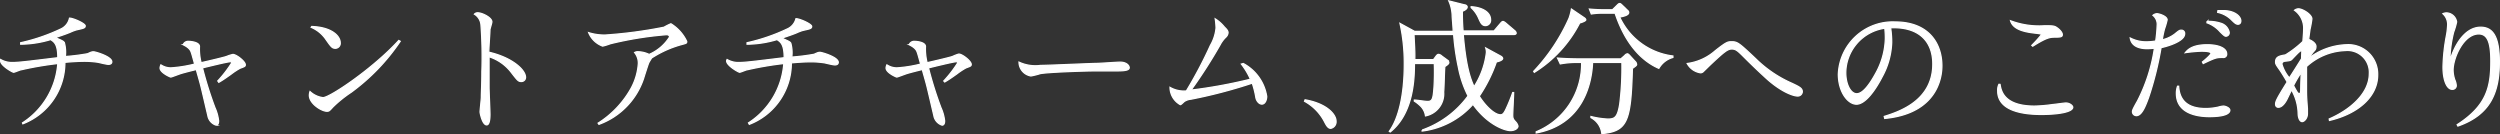<svg xmlns="http://www.w3.org/2000/svg" viewBox="0 0 275.48 14.8"><rect x="0" y="0" width="275.48" height="14.8" fill="#333333" stroke="none"/><defs><style>.cls-1{fill:#fff;stroke:#fff;stroke-miterlimit:10;stroke-width:0.14px;}</style></defs><g id="レイヤー_2" data-name="レイヤー 2"><g id="レイヤー_1-2" data-name="レイヤー 1"><path class="cls-1" d="M2.48,13.54A8.52,8.52,0,0,0,6.37,7a36.28,36.28,0,0,0-4,.68c-.14,0-.74.28-.87.28S.07,7.22.07,6.72a.47.47,0,0,1,0-.16,2.48,2.48,0,0,0,1.3.33c.74,0,1.8-.14,5-.53,0-1.46-.37-1.73-.79-2a11.86,11.86,0,0,1-3.3.51l0-.16a20.58,20.58,0,0,0,4.39-1.5A1.69,1.69,0,0,0,7.66,2c.42,0,1.73.59,1.73.85s-.24.27-1,.45a5.13,5.13,0,0,0-.67.26c-.62.25-1.18.43-1.63.58.8.36.89.39,1,.56a3.94,3.94,0,0,1,.11,1.53,23.6,23.6,0,0,0,2.46-.31c.41-.19.47-.21.66-.21s2,.52,2,1.1c0,.19-.15.28-.37.28s-1-.2-1.16-.23a10.45,10.45,0,0,0-1.44-.11c-.67,0-1.64.06-2.2.12a7.24,7.24,0,0,1-4.63,6.77Z"/><path class="cls-1" d="M24,8.92a13.31,13.31,0,0,0,1.54-2c0-.06-.07-.12-.17-.12-.3,0-2.45.53-3.06.68a41.42,41.42,0,0,0,1.37,4.37,4.9,4.9,0,0,1,.41,1.47c0,.34-.12.47-.28.47a1.34,1.34,0,0,1-.91-1.07c-.14-.56-.71-3.08-.86-3.59-.07-.28-.32-1.12-.41-1.47-.43.1-1.53.38-1.81.48s-.94.35-1,.35-1.18-.48-1.18-1a1,1,0,0,1,.09-.34,2,2,0,0,0,1.09.33,14.35,14.35,0,0,0,2.63-.42c-.22-.78-.32-1.18-.42-1.41s-.33-.47-.84-.72a.57.57,0,0,1,.59-.37c.29,0,1.2.1,1.2.57a6.06,6.06,0,0,0,.18,1.78c.46-.1,2.52-.58,2.81-.69A4.32,4.32,0,0,1,25.66,6c.4,0,1.37.78,1.37,1.13,0,.18-.06.2-.58.39a7.86,7.86,0,0,0-1,.66c-.52.37-.92.65-1.34.89Z"/><path class="cls-1" d="M44.1,4.55a22.61,22.61,0,0,1-5.41,5.62,13.5,13.5,0,0,0-2,1.61c-.38.42-.43.48-.66.48-.59,0-1.94-.84-1.94-1.75a1.32,1.32,0,0,1,.07-.42,2.58,2.58,0,0,0,1.43.67c.76,0,5.55-3.23,8.35-6.3ZM34.35,2.92C36.6,3,37.49,4,37.49,4.71a.55.55,0,0,1-.52.61c-.37,0-.48-.16-1.07-1a3.7,3.7,0,0,0-1.61-1.31Z"/><path class="cls-1" d="M57.91,8.52a.45.45,0,0,1-.47.46c-.33,0-.41-.11-1.16-1.08a5,5,0,0,0-2.39-1.65c0,1.86,0,2.37,0,3.36,0,.47.1,2.56.1,3,0,.81-.15,1.15-.36,1.15-.47,0-.73-1.3-.73-1.43s.13-1.33.14-1.58c0-.62.06-1.38.06-2.87A48.78,48.78,0,0,0,53,2.75a1.51,1.51,0,0,0-.72-1.19.47.47,0,0,1,.36-.15c.48,0,1.56.52,1.56,1,0,.13-.19.71-.21.83,0,.39-.11,1.75-.13,2.51C56.44,6.34,57.91,7.7,57.91,8.52Z"/><path class="cls-1" d="M65.91,13.57A10.7,10.7,0,0,0,69.56,9.7,6.66,6.66,0,0,0,70.34,7a1.81,1.81,0,0,0-.41-1.21.68.68,0,0,1,.37-.09A3,3,0,0,1,71.53,6a5,5,0,0,0,2.25-1.92c0-.22-.22-.26-.33-.26a38.93,38.93,0,0,0-6.2,1,6.75,6.75,0,0,1-.84.26A2.64,2.64,0,0,1,64.87,3.6a5.82,5.82,0,0,0,1.82.26A49.77,49.77,0,0,0,73.17,3a6,6,0,0,1,.76-.38,4.6,4.6,0,0,1,1.74,1.94c0,.19,0,.2-.49.33A11.79,11.79,0,0,0,71.8,6.39c-.06.1-.3.48-.33.57-.1.25-.47,1.42-.54,1.65A8.1,8.1,0,0,1,66,13.7Z"/><path class="cls-1" d="M82.48,13.54A8.52,8.52,0,0,0,86.37,7a36.28,36.28,0,0,0-4,.68c-.14,0-.74.28-.87.28s-1.43-.74-1.43-1.24a.33.33,0,0,1,.05-.16,2.42,2.42,0,0,0,1.29.33c.74,0,1.8-.14,5-.53,0-1.46-.37-1.73-.79-2a11.86,11.86,0,0,1-3.3.51l0-.16a20.58,20.58,0,0,0,4.39-1.5,1.69,1.69,0,0,0,1-1.15c.42,0,1.73.59,1.73.85s-.24.27-1,.45a5.13,5.13,0,0,0-.67.26c-.62.25-1.18.43-1.63.58.8.36.89.39,1,.56a3.94,3.94,0,0,1,.11,1.53,23.6,23.6,0,0,0,2.46-.31c.41-.19.47-.21.66-.21s2,.52,2,1.1c0,.19-.15.28-.37.28s-1-.2-1.16-.23a10.45,10.45,0,0,0-1.44-.11c-.67,0-1.64.06-2.2.12a7.24,7.24,0,0,1-4.63,6.77Z"/><path class="cls-1" d="M104,8.92a13.31,13.31,0,0,0,1.54-2c0-.06-.07-.12-.17-.12-.3,0-2.45.53-3.06.68a41.42,41.42,0,0,0,1.37,4.37,4.9,4.9,0,0,1,.41,1.47c0,.34-.12.47-.28.47a1.34,1.34,0,0,1-.91-1.07c-.14-.56-.71-3.08-.86-3.59-.07-.28-.32-1.12-.41-1.47-.43.1-1.53.38-1.81.48s-.94.35-1,.35-1.18-.48-1.18-1a1,1,0,0,1,.09-.34,2,2,0,0,0,1.09.33,14.35,14.35,0,0,0,2.63-.42c-.22-.78-.32-1.18-.42-1.41s-.33-.47-.84-.72a.57.57,0,0,1,.59-.37c.29,0,1.2.1,1.2.57a6.06,6.06,0,0,0,.18,1.78c.46-.1,2.52-.58,2.81-.69a4.32,4.32,0,0,1,.68-.26c.4,0,1.37.78,1.37,1.13,0,.18-.06.2-.58.39a7.86,7.86,0,0,0-1,.66c-.52.37-.92.65-1.34.89Z"/><path class="cls-1" d="M114.65,7.21c.79,0,5.15-.2,6.11-.22.42,0,2.29-.14,2.67-.14.7,0,1,.37,1,.61s-.34.35-1.28.35l-2.19,0c-1.73,0-5.76.16-6.36.31a8.4,8.4,0,0,1-1,.25,1.56,1.56,0,0,1-1.31-1.52A4.27,4.27,0,0,0,114.65,7.21Z"/><path class="cls-1" d="M137,7a5,5,0,0,1,2.58,3.62c0,.41-.19.85-.53.85s-.6-.39-.66-.7a10.17,10.17,0,0,0-.4-1.61,54.54,54.54,0,0,1-6.75,1.77,1.6,1.6,0,0,0-.75.26c-.32.3-.37.34-.43.34a2.19,2.19,0,0,1-1.13-1.9,3.06,3.06,0,0,0,1.8.39A47.86,47.86,0,0,0,133.38,5,4.66,4.66,0,0,0,134,3.08a8.21,8.21,0,0,0-.09-1,4.06,4.06,0,0,1,1,.89c.25.25.41.41.41.64a.76.76,0,0,1-.24.48,3.24,3.24,0,0,0-.63.84,55.14,55.14,0,0,1-3.21,5,54.34,54.34,0,0,0,6.55-1.2,8,8,0,0,0-1-1.67Z"/><path class="cls-1" d="M143.81,11c2.32.4,3.41,1.57,3.41,2.35a.73.73,0,0,1-.58.79c-.3,0-.48-.32-.68-.71a5.38,5.38,0,0,0-2.21-2.27Z"/><path class="cls-1" d="M166.44,14.39c-.66,0-2.56-.69-4.13-2.9a8.94,8.94,0,0,1-5.6,2.95l0-.11a10.66,10.66,0,0,0,5.06-3.76,11.93,11.93,0,0,1-1.06-3.11,26.83,26.83,0,0,1-.53-3.66h-4.37c.1,1.92.1,2,.09,2.77h2.06l.29-.39c.11-.14.19-.19.27-.19a.63.63,0,0,1,.35.18l.63.46a.39.39,0,0,1,.15.26c0,.11-.09.22-.44.44-.05.45-.08,2.4-.13,2.8a2.48,2.48,0,0,1-2,2.64,1.93,1.93,0,0,0-.46-1,4.13,4.13,0,0,0-.77-.63v-.11c.34,0,1.15.15,1.46.15.53,0,.61-.29.7-1.49A27.59,27.59,0,0,0,158.05,7h-2.19c0,1.71-.11,5.49-2.67,7.54l-.1-.07c1-1.36,1.65-3.92,1.65-7.42a20.23,20.23,0,0,0-.47-4.47l1.61.88h4.25c0-.25-.1-1.42-.11-1.64A4.29,4.29,0,0,0,159.65.1l1.71.43c.13,0,.31.1.31.24s-.12.31-.53.47c0,.57,0,1.21.08,2.17h3.41l.75-.88c.1-.11.16-.16.24-.16s.17.07.29.16l1,.85a.44.44,0,0,1,.16.26c0,.11-.11.16-.24.16h-5.59c.31,3.74.85,5,1.19,5.76a8.85,8.85,0,0,0,1.36-3.78,1.54,1.54,0,0,0-.07-.49l1.64.89c.14.08.22.16.22.27s-.21.28-.69.37A16.38,16.38,0,0,1,163,10.6c.69,1.09,1.68,2.05,2.35,2.05.27,0,.42-.26.59-.61a19,19,0,0,0,.75-1.84h.1c0,.4-.1,2.15-.1,2.5s.07.46.34.75a1,1,0,0,1,.24.45C167.25,14.17,166.9,14.39,166.44,14.39ZM163.7,2.82c-.4,0-.53-.29-.77-.83a3.4,3.4,0,0,0-.82-1.15l0-.1c1.19.07,2.14.58,2.14,1.44A.58.58,0,0,1,163.7,2.82Z"/><path class="cls-1" d="M174.07,2.53a13.86,13.86,0,0,1-5,5.44L169,7.86A20.79,20.79,0,0,0,172.9,2a5.74,5.74,0,0,0,.26-1l1.37.93c.08.05.21.14.21.26S174.32,2.47,174.07,2.53Zm5.81,5c-.17,5.76-.49,6.93-3.37,7.19a2.26,2.26,0,0,0-1.2-1.76l0-.12a9.55,9.55,0,0,0,1.86.28c.77,0,1.07-.18,1.31-1.64a32.42,32.42,0,0,0,.24-4.6h-3.23c-.1,2.51-1.17,6.84-6.21,7.77l0-.13a8.08,8.08,0,0,0,5-7.64h-.46a9.65,9.65,0,0,0-1.89.16l-.3-.64c1,.08,2,.09,2.45.09h4.52l.44-.38a.45.45,0,0,1,.28-.18c.08,0,.16.08.23.15l.64.7a.42.42,0,0,1,.14.26C180.37,7.19,180.32,7.22,179.88,7.54Zm2.91,0c-1.71-.74-3.62-2.47-4.82-6.08h-1.28a7.85,7.85,0,0,0-1.34.09L175.14,1c.72.07,1.42.08,1.74.08h.8l.52-.51c.14-.14.2-.18.28-.18s.16.08.27.18l.6.58a.28.28,0,0,1,.12.24c0,.32-.73.44-1,.49a7.48,7.48,0,0,0,5.87,4.29l0,.16A2.59,2.59,0,0,0,182.79,7.53Z"/><path class="cls-1" d="M189,5.6c1.27-1,1.39-1,1.83-1,.62,0,.81.15,2.63,1.87a13.22,13.22,0,0,0,4,2.71c.75.36,1.14.53,1.14.92a.5.5,0,0,1-.52.48c-.45,0-1.87-.45-3.67-2.15-.75-.69-1.49-1.4-2.21-2.12s-.92-.91-1.37-.91-.81.27-2.37,1.74l-.75.73a.44.44,0,0,1-.33.15A2,2,0,0,1,185.92,7,5.82,5.82,0,0,0,189,5.6Z"/><path class="cls-1" d="M207.63,12.83c1.59-.5,5.35-1.71,5.35-5.77,0-2.67-1.71-4.13-4.65-4a10.15,10.15,0,0,1,.12,1.62,8.44,8.44,0,0,1-1.06,3.8c-.77,1.49-1.86,3-2.82,3s-2-1.37-2-3.3a6,6,0,0,1,6.25-5.76c3.77,0,5.16,2.44,5.16,4.82,0,.57,0,5.2-6.3,5.81ZM203.39,8c0,1.33.55,2.33,1.21,2.33s1.41-1,2.09-2.25a8.27,8.27,0,0,0,1.06-3.86,9.79,9.79,0,0,0-.06-1.11A5,5,0,0,0,203.39,8Z"/><path class="cls-1" d="M220.39,9.3c.11.66.38,2.39,3.79,2.39a15.75,15.75,0,0,0,2-.17c.13,0,1.3-.17,1.46-.17.41,0,.76.28.76.47,0,.47-1.34.79-3.48.79-2.59,0-4.79-.64-4.79-2.59a1.41,1.41,0,0,1,.14-.73Zm3.5-4.3a15.27,15.27,0,0,0,1.05-1.16c0-.09-.05-.11-.52-.17-1-.11-2.56-.3-2.87-1.38a8.87,8.87,0,0,0,3.71.55c.93,0,1.1,0,1.41.22s.58.53.58.75-.11.28-.72.28-.95,0-2.54,1Z"/><path class="cls-1" d="M239.63,3.76c.48-.39.54-.43.72-.43a.35.35,0,0,1,.38.4c0,.84-2,1.4-2.6,1.52a35.77,35.77,0,0,1-1.37,5.49c-.33.89-.74,2-1.34,2a.43.43,0,0,1-.44-.44c0-.13.05-.28.56-1.18a18.61,18.61,0,0,0,1.86-5.81,6.63,6.63,0,0,1-.82.05c-.91,0-1.72-.31-1.84-1.17a3.77,3.77,0,0,0,1.8.42,6.22,6.22,0,0,0,1-.09,14.38,14.38,0,0,0,.16-1.69,1.27,1.27,0,0,0-.46-1.14.73.73,0,0,1,.43-.18c.25,0,1.13.27,1.13.68a8.3,8.3,0,0,1-.29,1c-.13.5-.19.84-.25,1.2A3.54,3.54,0,0,0,239.63,3.76Zm.44,5.74c.1,1.83,1.3,2.46,3,2.46a6.62,6.62,0,0,0,1.34-.15,3.07,3.07,0,0,1,.59-.12c.18,0,.71.17.71.46s-.38.7-2.26.7c-1.41,0-3.63-.38-3.63-2.56a2.23,2.23,0,0,1,.13-.79Zm2.62-2.67c.24-.19.94-.79.94-.94s-.26-.25-1.09-.25a17.13,17.13,0,0,0-1.73.16c.23-.28.73-.87,2.41-.87,1.3,0,2.14.4,2.14,1a.35.35,0,0,1-.4.4c-.69,0-.79,0-2.18.67Zm.55-4.47a4.25,4.25,0,0,1,1.47.2,1.32,1.32,0,0,1,.93,1,.38.38,0,0,1-.35.43c-.13,0-.21-.06-.64-.48a3.5,3.5,0,0,0-1.46-1Zm1.16-1.19c.19,0,.39,0,.59,0,1.2,0,1.93.6,1.93,1.13,0,.22-.11.37-.31.37s-.35-.12-.67-.44a3.1,3.1,0,0,0-1.57-.87Z"/><path class="cls-1" d="M256.66,13.11c2.3-1,4.42-2.8,4.42-5a2.41,2.41,0,0,0-2.64-2.54,6.65,6.65,0,0,0-4.28,1.76c0,.51,0,2.11,0,2.39,0,.78,0,.91.1,2.24,0,.34,0,.5,0,.57,0,.52-.36.87-.58.87s-.41-.31-.44-.83a5.47,5.47,0,0,0-.73-2.67c-.09.17-.45.94-.53,1.09s-.45.83-.92.83c-.12,0-.31-.06-.31-.35s.15-.62,1.28-2.43c-.22-.41-.65-1.09-.8-1.31-.44-.62-.48-.69-.48-.9,0-.6.48-.67,1.09-.78a11.46,11.46,0,0,0,1.92-1.48c.06-.76.08-1,.08-1.32a2.41,2.41,0,0,0-1-2.12.79.79,0,0,1,.42-.16c.46,0,1.49.62,1.49,1.12a10.16,10.16,0,0,1-.21,1.16c0,.06-.1.69-.14,1.1.34.12.81.42.8.78s-.12.38-.33.64-.51.67-.62.78a7.22,7.22,0,0,1,4.29-1.62A3.24,3.24,0,0,1,262,8.27c0,2.34-2.11,4.25-5.31,5Zm-3-7.58c-.28.13-.35.2-1.11,1-.13.13-.19.15-.72.21-.1,0-.38.05-.38.33a4.06,4.06,0,0,0,.82,1.52c.44-.68.92-1.44,1.35-2.13C253.62,6.19,253.64,5.85,253.65,5.53Zm-.93,3.91c.42.78.48.87.63.87s.13-.13.15-.23,0-.61.07-2.11A13.87,13.87,0,0,0,252.72,9.44Z"/><path class="cls-1" d="M270.76,13.74c3.3-2.12,3.71-4.21,3.71-7,0-2-.33-3-1.33-3-1.67,0-2.83,2.63-2.83,4a3.47,3.47,0,0,0,.19,1.06,1.83,1.83,0,0,1,.16.62.41.41,0,0,1-.46.42c-.54,0-1-.93-1-2.47a20.87,20.87,0,0,1,.39-3.53,8.18,8.18,0,0,0,.12-1.09,1.57,1.57,0,0,0-.52-1.24,1,1,0,0,1,.38-.09,1.17,1.17,0,0,1,1.13,1,8.2,8.2,0,0,1-.33,1.13,13.62,13.62,0,0,0-.4,2.76v.37C270.45,5,271.6,3,273.35,3c1.32,0,2.06,1,2.06,3.82,0,3.39-1,5.82-4.57,7.07Z"/></g></g></svg>